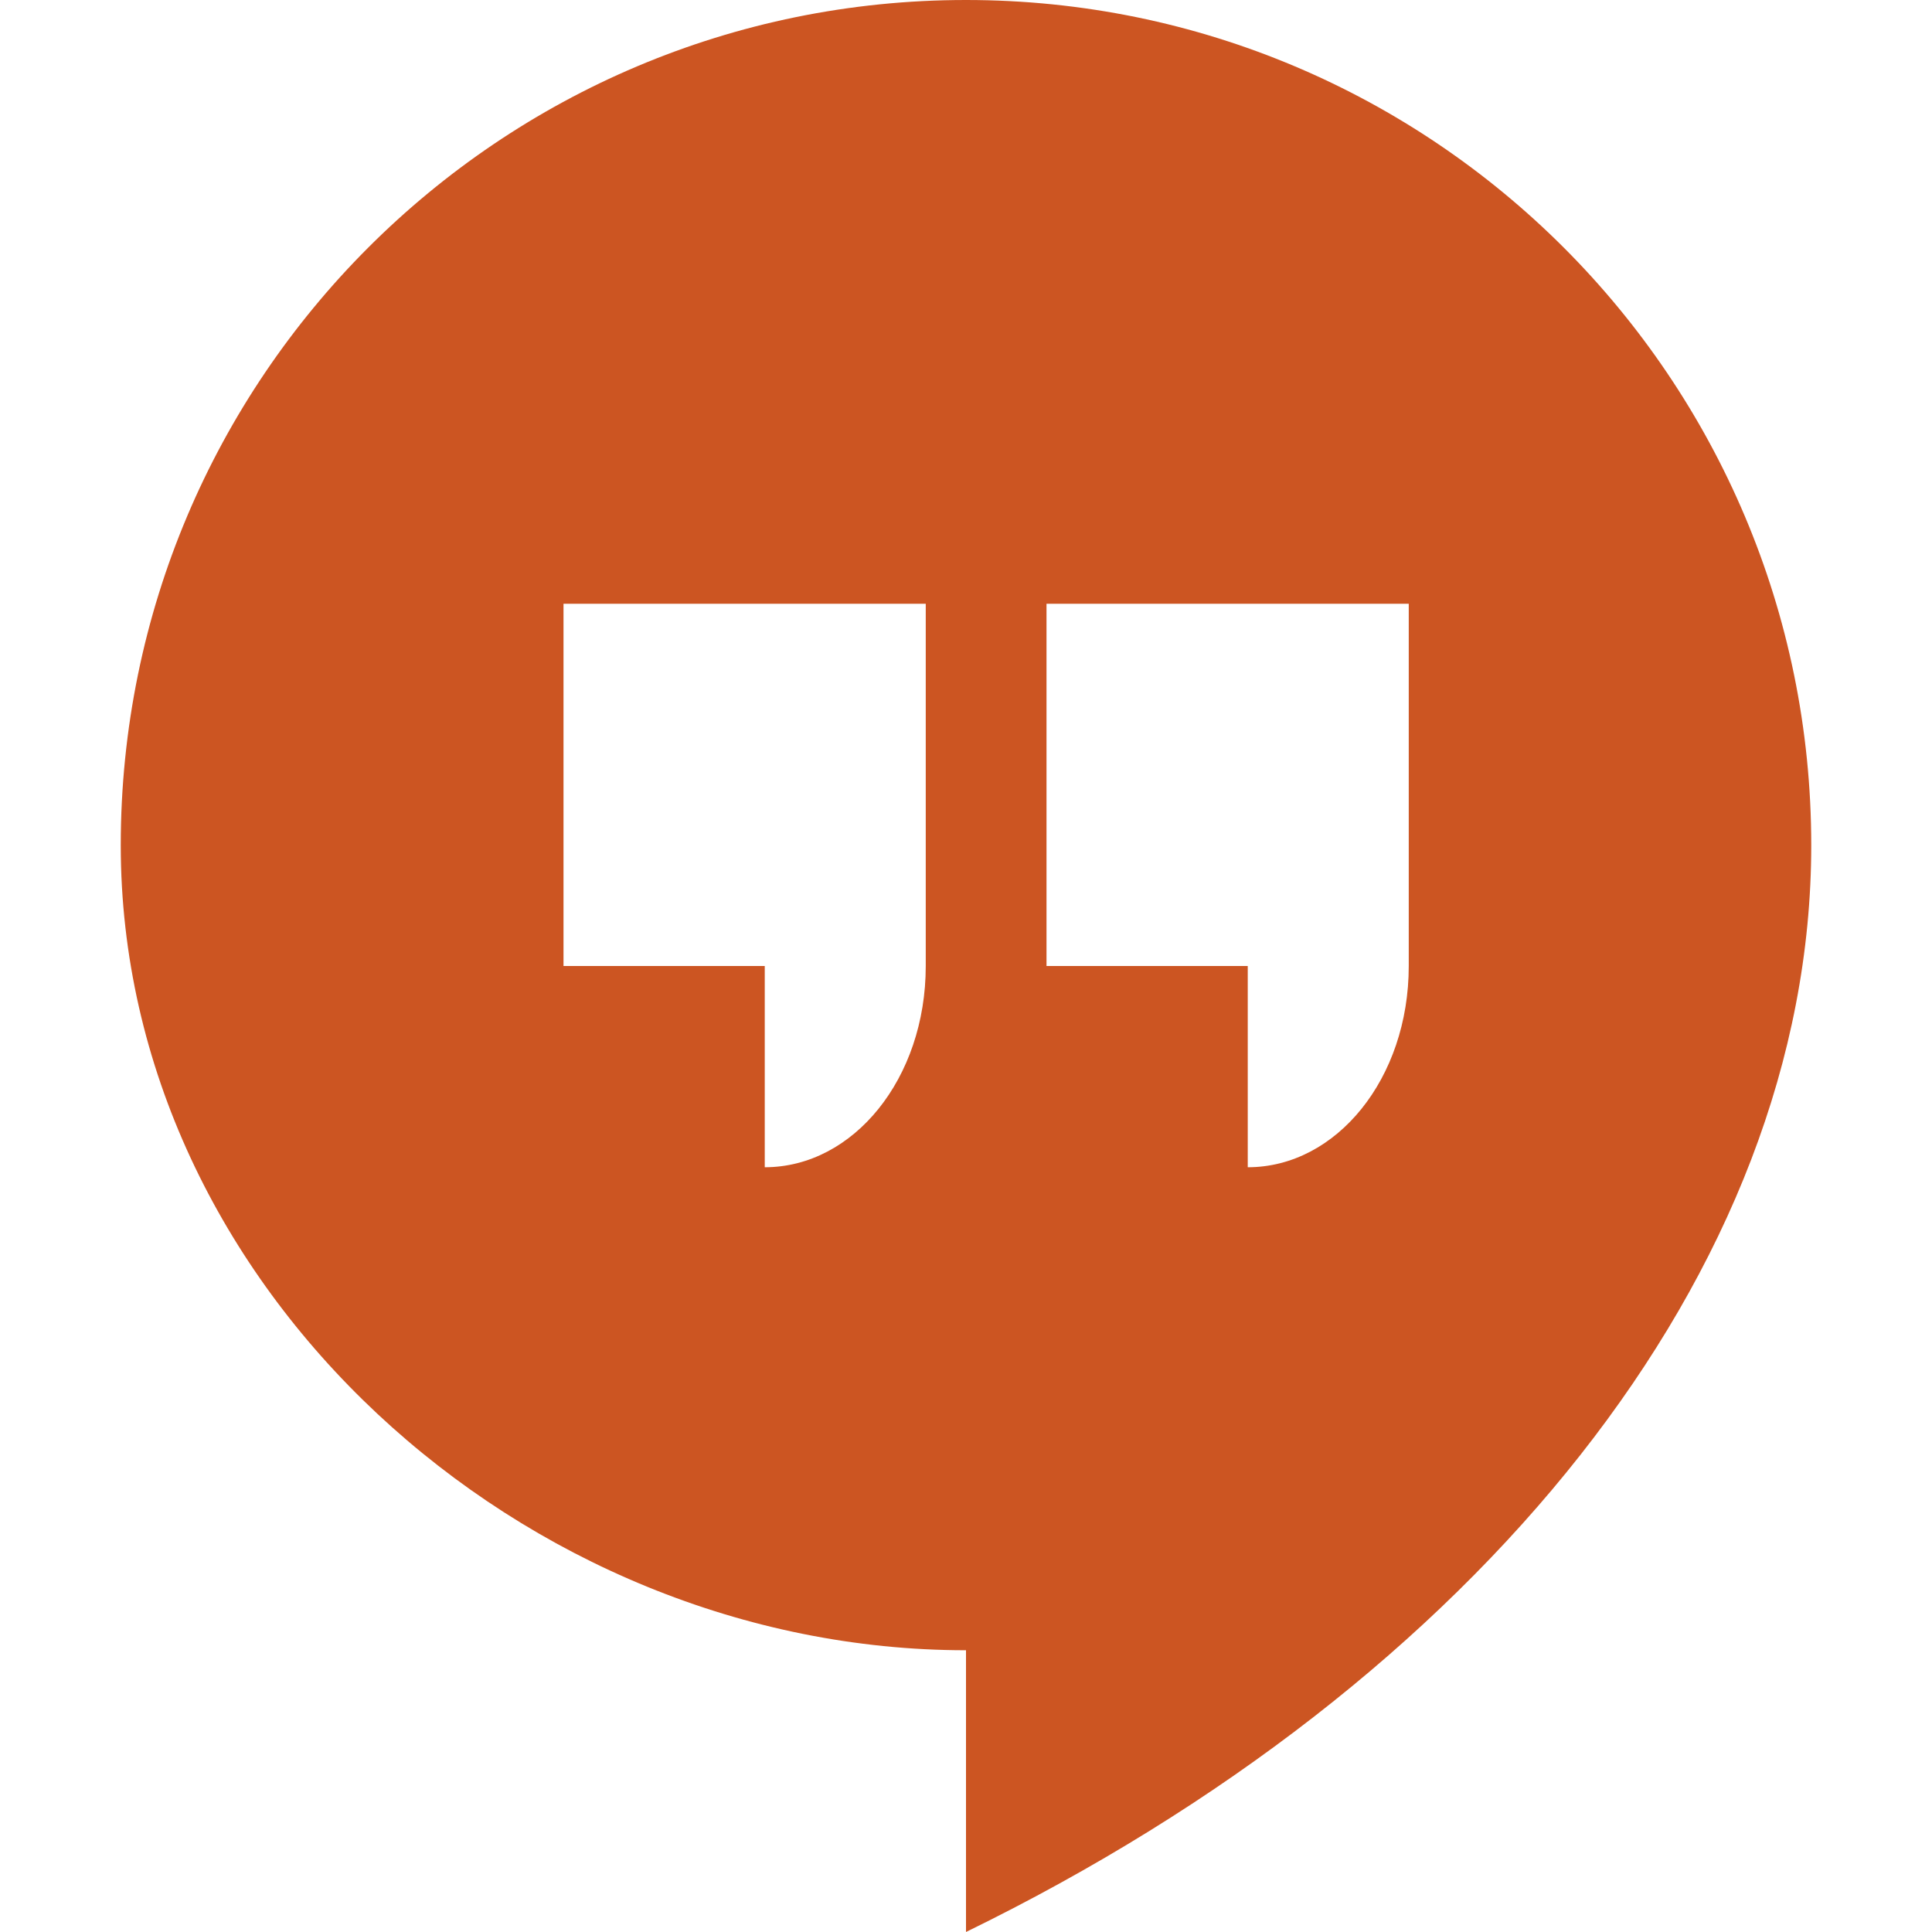 <svg role="img" width="32px" height="32px" viewBox="0 0 24 24" xmlns="http://www.w3.org/2000/svg"><title>Google Hangouts</title><path fill="#c52a9" d="M12 0C6.2 0 1.5 4.7 1.5 10.5c0 5.5 5 10 10.5 10V24c6.35-3.1 10.5-8.2 10.5-13.5C22.5 4.7 17.8 0 12 0zm-.5 12c0 1.4-.9 2.5-2 2.5V12H7V7.5h4.5V12zm6 0c0 1.4-.9 2.5-2 2.5V12H13V7.5h4.5V12z"/></svg>